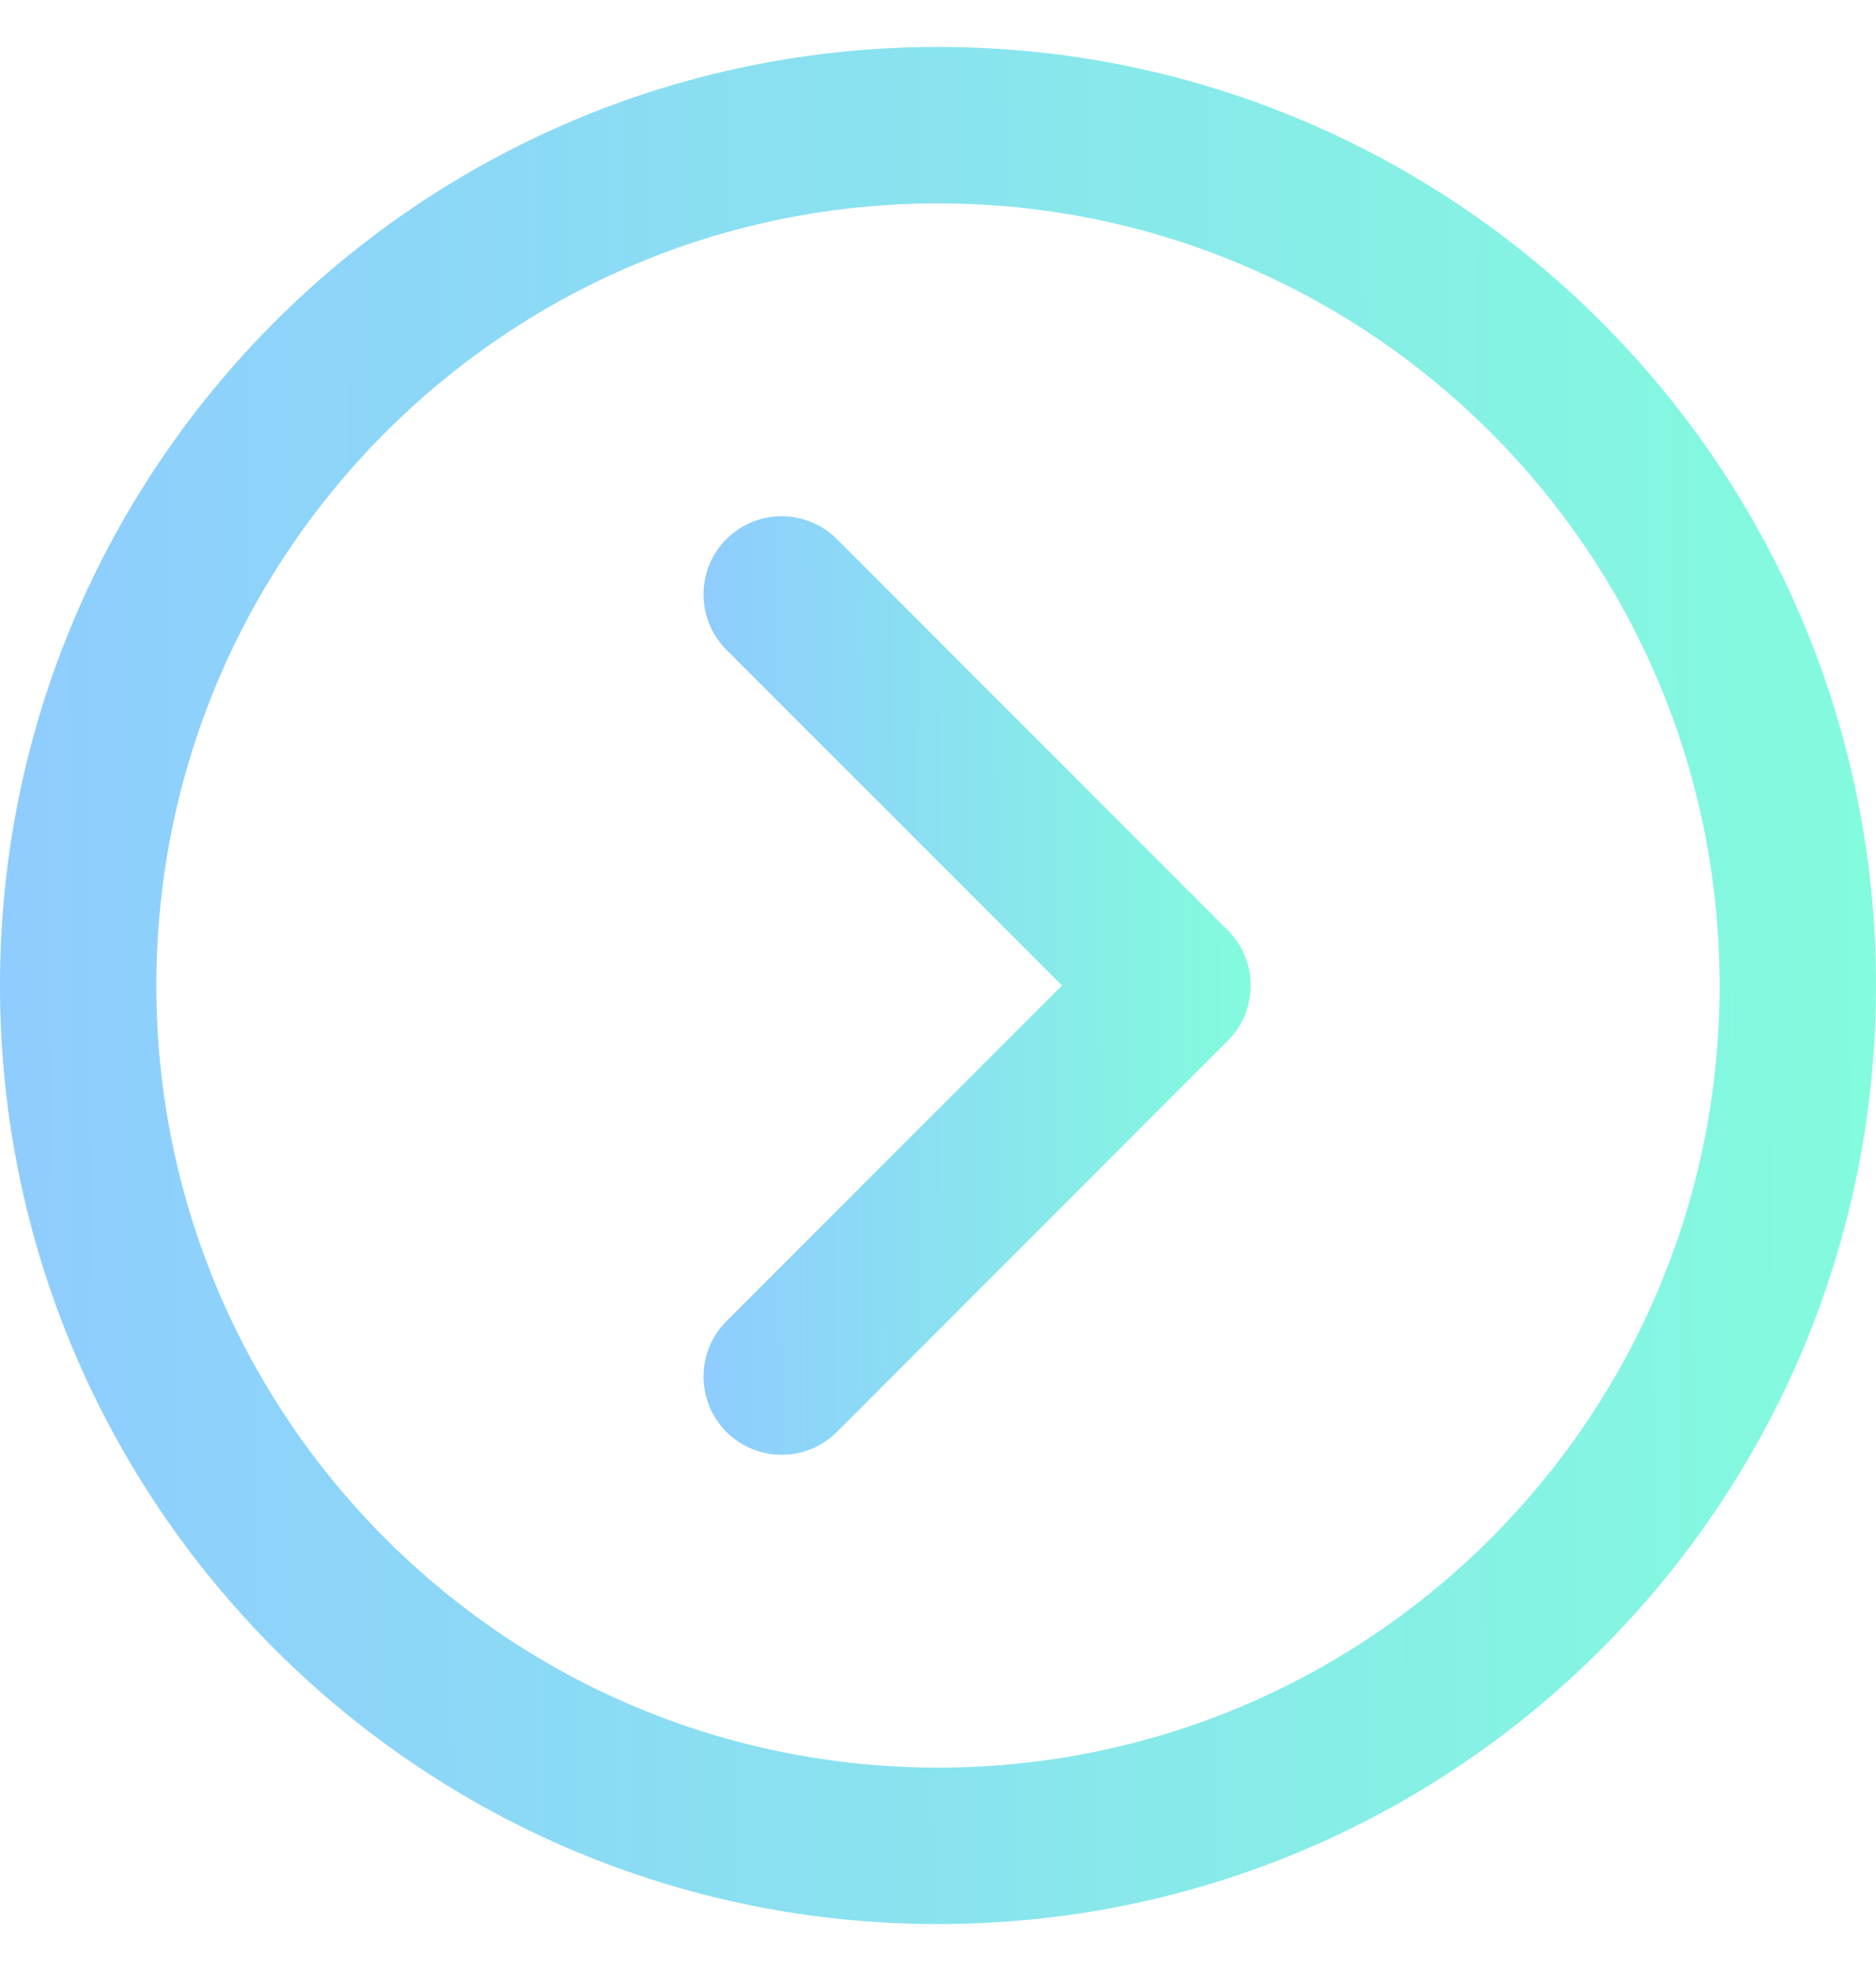 <svg width="20" height="21" viewBox="0 0 20 21" fill="none" xmlns="http://www.w3.org/2000/svg">
<g clip-path="url(#clip0_14_716)">
<path d="M10 0.5C4.477 0.5 0 4.977 0 10.5C0 16.023 4.477 20.5 10 20.5C15.523 20.5 20 16.023 20 10.5C20 4.977 15.523 0.5 10 0.5ZM10 18.833C5.398 18.833 1.667 15.102 1.667 10.5C1.667 5.898 5.398 2.167 10 2.167C14.602 2.167 18.333 5.898 18.333 10.5C18.333 15.102 14.602 18.833 10 18.833Z" fill="url(#paint0_linear_14_716)"/>
<path d="M8.923 5.744C8.597 5.419 8.069 5.419 7.744 5.744C7.419 6.069 7.419 6.597 7.744 6.923L11.322 10.5L7.744 14.077C7.419 14.403 7.419 14.931 7.744 15.256C8.069 15.581 8.597 15.581 8.923 15.256L13.089 11.089C13.415 10.764 13.415 10.236 13.089 9.911L8.923 5.744Z" fill="url(#paint1_linear_14_716)"/>
</g>
<defs>
<linearGradient id="paint0_linear_14_716" x1="-0.088" y1="10.764" x2="19.936" y2="10.654" gradientUnits="userSpaceOnUse">
<stop stop-color="#8FCCFF"/>
<stop offset="1" stop-color="#83FBDD"/>
</linearGradient>
<linearGradient id="paint1_linear_14_716" x1="7.474" y1="10.632" x2="13.315" y2="10.614" gradientUnits="userSpaceOnUse">
<stop stop-color="#8FCCFF"/>
<stop offset="1" stop-color="#83FBDD"/>
</linearGradient>
<clipPath id="clip0_14_716">
<rect width="20" height="20" fill="white" transform="translate(0 0.5)"/>
</clipPath>
</defs>
</svg>

